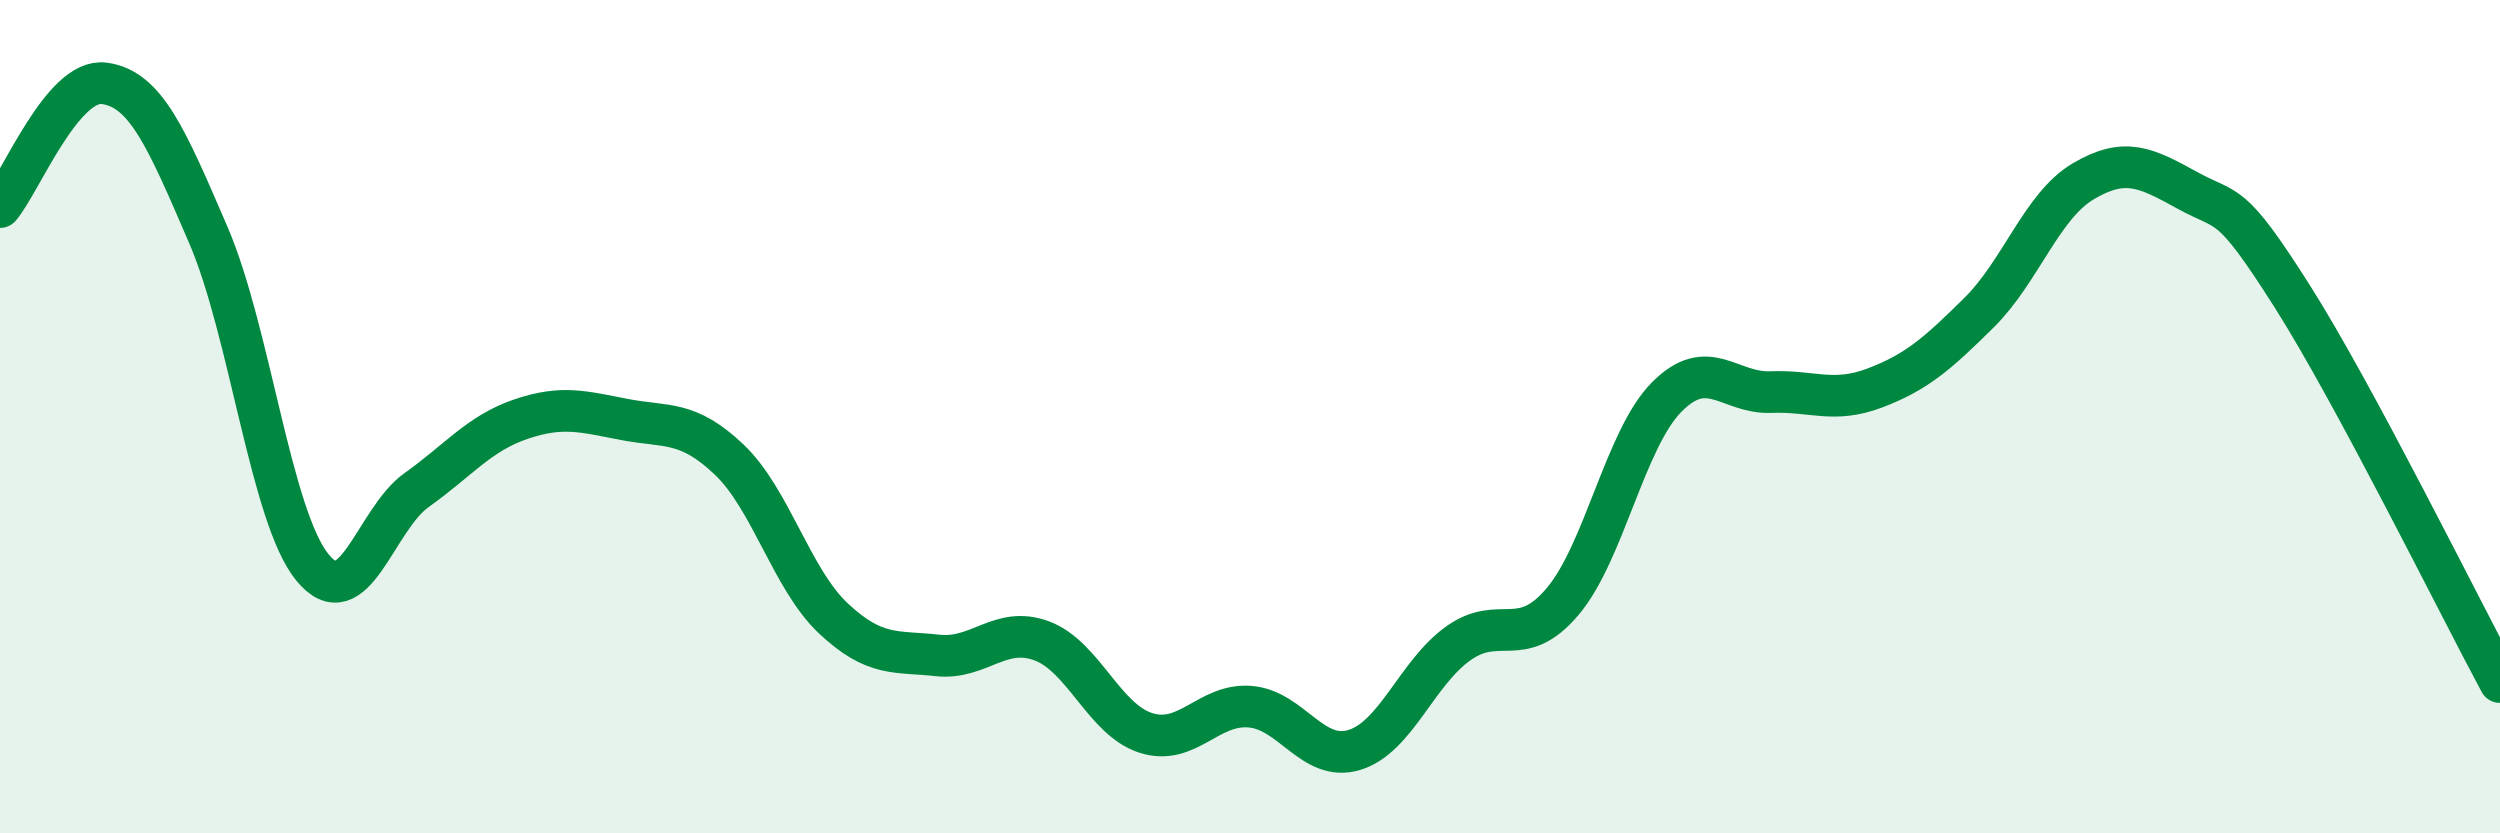 
    <svg width="60" height="20" viewBox="0 0 60 20" xmlns="http://www.w3.org/2000/svg">
      <path
        d="M 0,4.97 C 0.5,4.38 1.5,1.87 2.5,2 C 3.5,2.13 4,3.32 5,5.64 C 6,7.96 6.5,12.4 7.5,13.62 C 8.5,14.84 9,12.47 10,11.76 C 11,11.05 11.5,10.4 12.5,10.06 C 13.5,9.72 14,9.88 15,10.07 C 16,10.26 16.5,10.08 17.5,11.03 C 18.5,11.98 19,13.9 20,14.84 C 21,15.78 21.5,15.62 22.5,15.73 C 23.5,15.84 24,15.01 25,15.38 C 26,15.75 26.5,17.27 27.5,17.59 C 28.5,17.91 29,16.88 30,16.96 C 31,17.04 31.5,18.3 32.5,18 C 33.5,17.7 34,16.15 35,15.44 C 36,14.73 36.5,15.62 37.5,14.44 C 38.5,13.26 39,10.54 40,9.53 C 41,8.52 41.5,9.45 42.5,9.41 C 43.5,9.37 44,9.69 45,9.31 C 46,8.93 46.5,8.49 47.5,7.5 C 48.5,6.51 49,4.94 50,4.35 C 51,3.76 51.5,4.02 52.5,4.57 C 53.5,5.12 53.5,4.73 55,7.09 C 56.5,9.45 59,14.51 60,16.37L60 20L0 20Z"
        fill="#008740"
        opacity="0.1"
        stroke-linecap="round"
        stroke-linejoin="round"
      />
      <path
        d="M 0,4.97 C 0.5,4.38 1.5,1.87 2.5,2 C 3.5,2.13 4,3.32 5,5.64 C 6,7.96 6.5,12.4 7.5,13.62 C 8.5,14.84 9,12.47 10,11.76 C 11,11.05 11.5,10.4 12.5,10.06 C 13.5,9.72 14,9.88 15,10.07 C 16,10.26 16.5,10.08 17.5,11.03 C 18.5,11.98 19,13.9 20,14.84 C 21,15.78 21.5,15.62 22.5,15.73 C 23.5,15.84 24,15.01 25,15.38 C 26,15.75 26.5,17.27 27.5,17.59 C 28.5,17.91 29,16.88 30,16.96 C 31,17.04 31.5,18.3 32.5,18 C 33.5,17.7 34,16.15 35,15.44 C 36,14.73 36.5,15.62 37.5,14.44 C 38.5,13.26 39,10.54 40,9.53 C 41,8.52 41.5,9.45 42.5,9.41 C 43.5,9.37 44,9.69 45,9.31 C 46,8.93 46.5,8.49 47.5,7.5 C 48.5,6.51 49,4.94 50,4.35 C 51,3.76 51.5,4.02 52.5,4.57 C 53.5,5.12 53.5,4.73 55,7.09 C 56.5,9.45 59,14.51 60,16.37"
        stroke="#008740"
        stroke-width="1"
        fill="none"
        stroke-linecap="round"
        stroke-linejoin="round"
      />
    </svg>
  